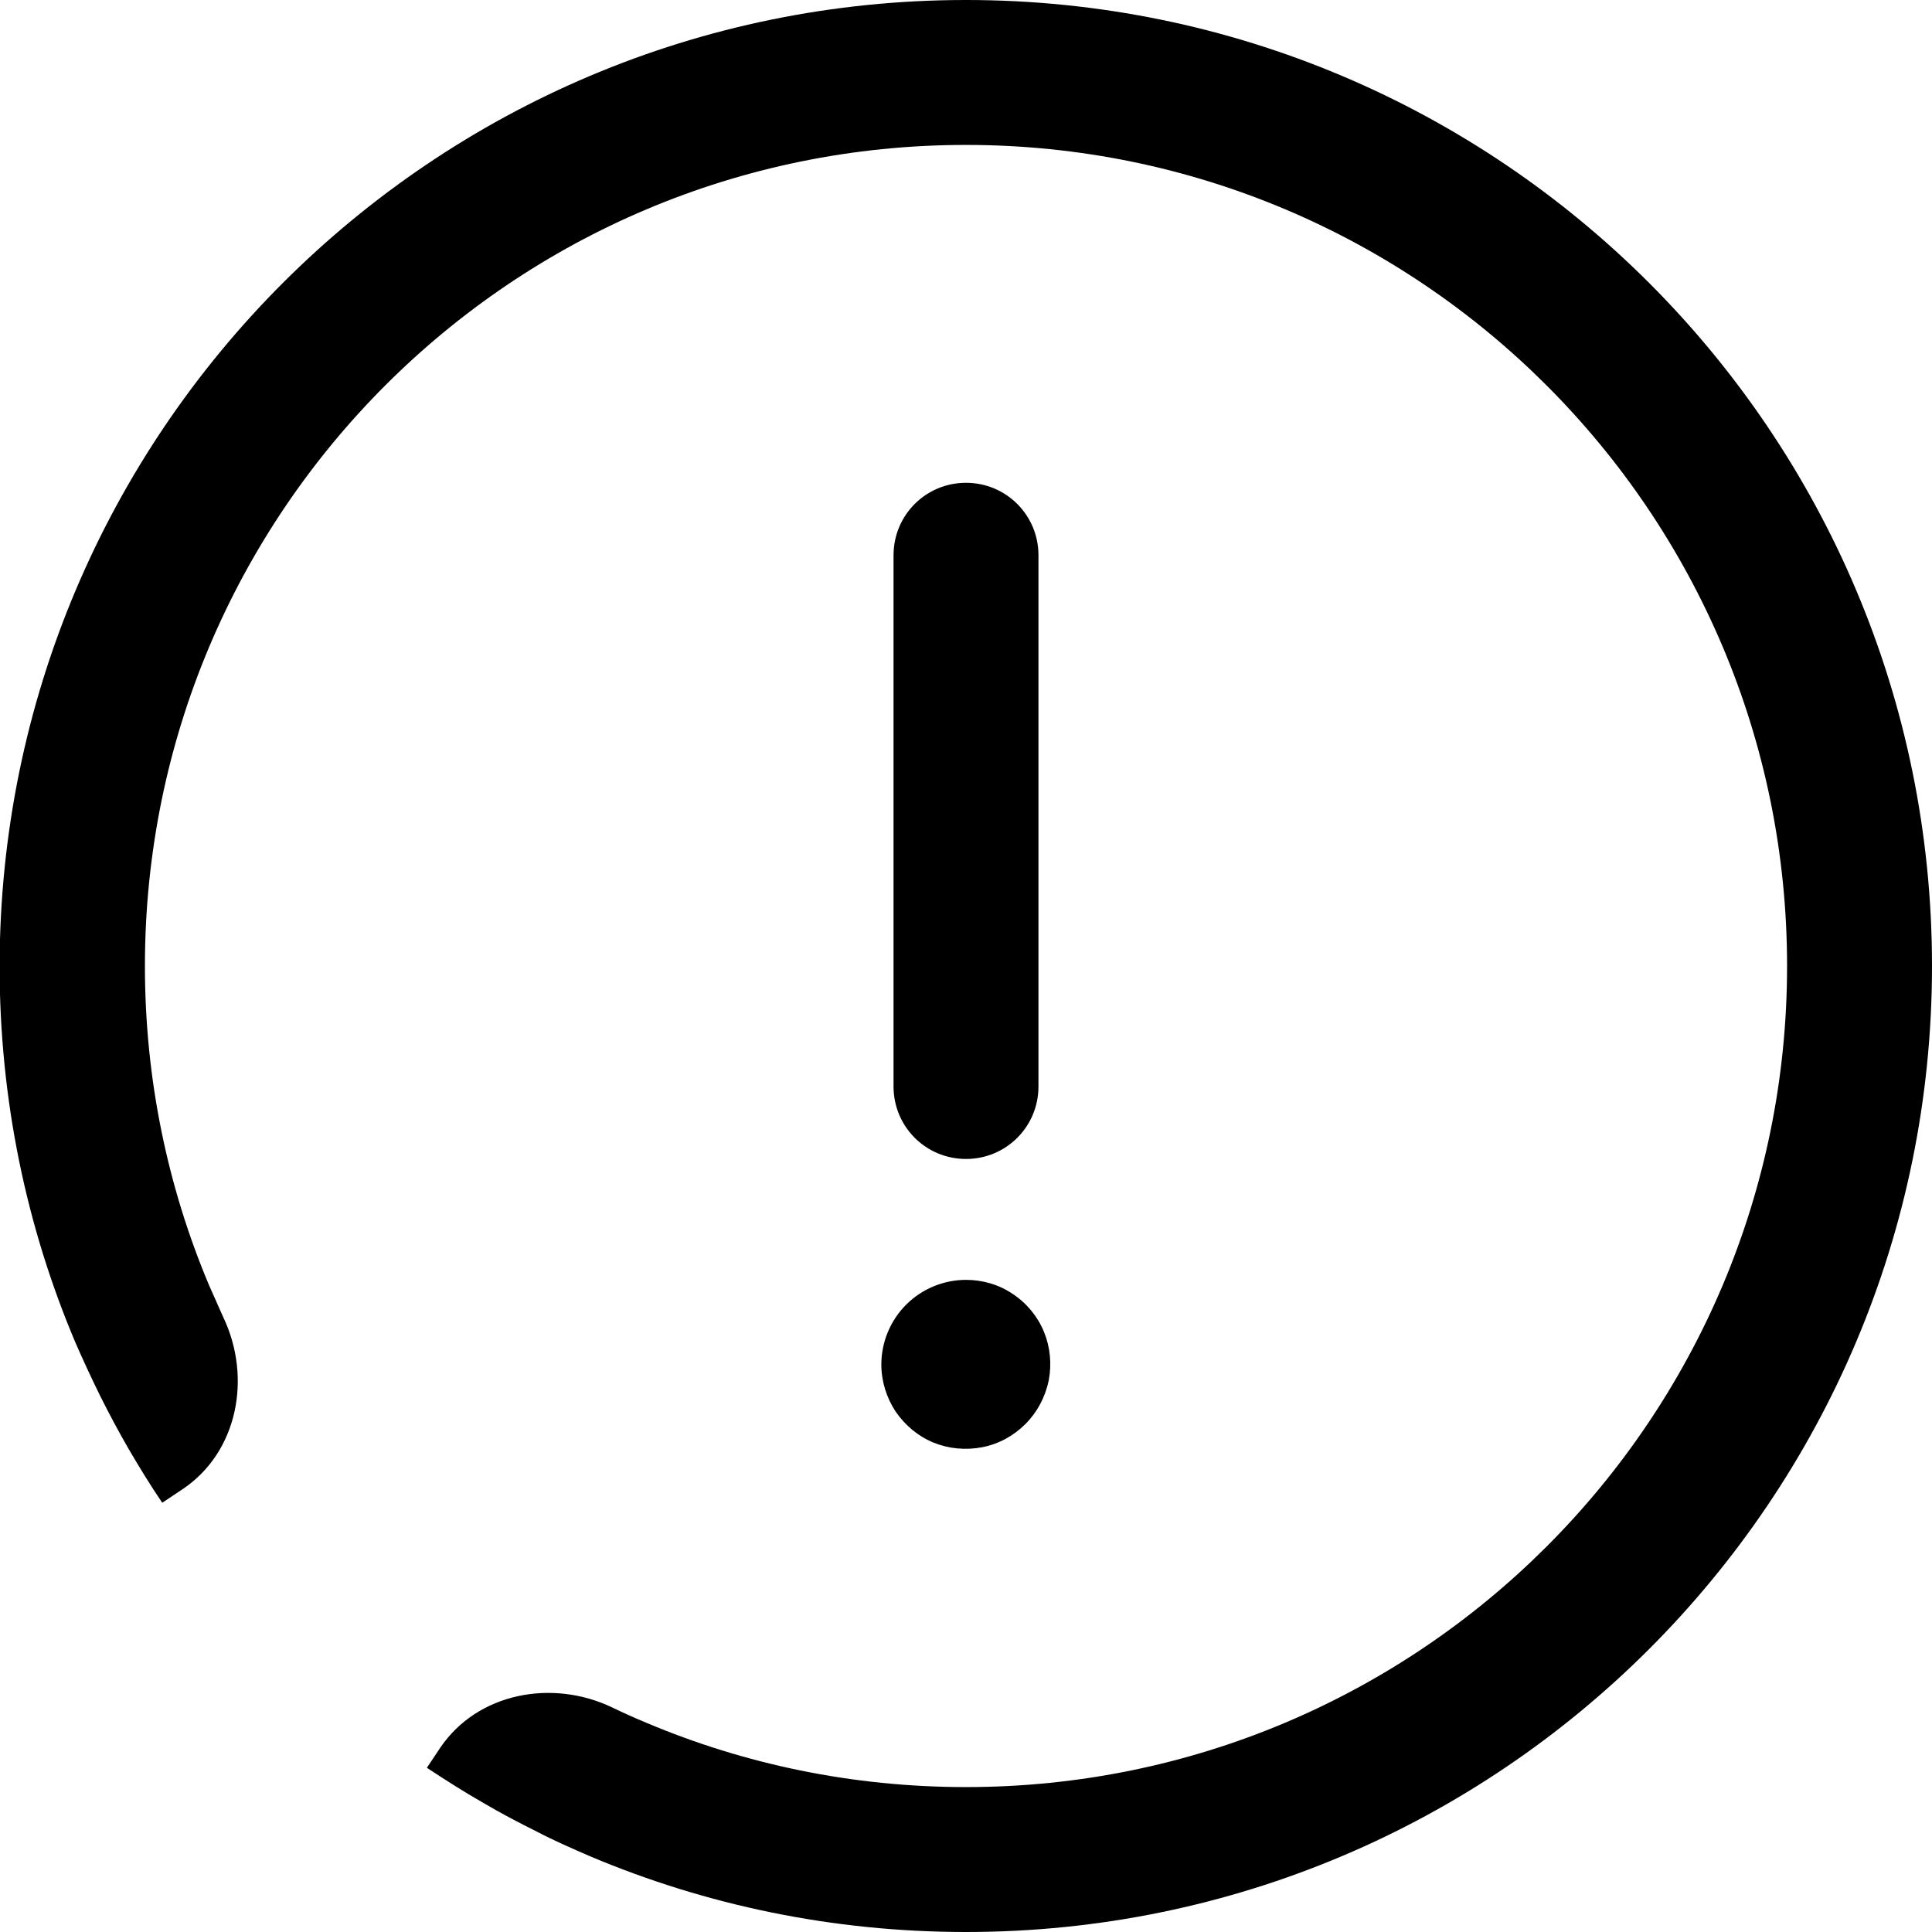 <?xml version="1.0" encoding="UTF-8"?>
<svg id="Layer_1" data-name="Layer 1" xmlns="http://www.w3.org/2000/svg" viewBox="0 0 49.06 49.06">
  <defs>
    <style>
      .cls-1 {
        fill: #000;
        fill-rule: evenodd;
        stroke-width: 0px;
      }
    </style>
  </defs>
  <path class="cls-1" d="M22.69,14.1c0-1.02.82-1.84,1.84-1.84s1.84.82,1.84,1.84v13.49c0,1.02-.82,1.84-1.84,1.84s-1.84-.82-1.84-1.84v-13.49ZM25.72,32.86c-.35-.24-.77-.36-1.19-.36-.57,0-1.12.23-1.52.63-.4.4-.63.95-.63,1.52,0,.42.13.84.36,1.19.24.35.57.63.96.79.39.16.82.2,1.24.12.42-.08.8-.29,1.1-.59.3-.3.5-.68.59-1.1.08-.42.04-.85-.12-1.24-.16-.39-.44-.73-.79-.96ZM24.53,3.68C13.01,3.68,3.68,13.01,3.68,24.53c0,2.88.58,5.62,1.63,8.11.12.27.24.54.36.81.73,1.53.37,3.43-1.04,4.37l-.51.34c-.3-.44-.58-.9-.85-1.36-.26-.45-.5-.9-.73-1.36-.22-.45-.43-.9-.63-1.36-1.24-2.93-1.92-6.16-1.92-9.54C0,10.98,10.98,0,24.53,0s24.53,10.98,24.53,24.53-10.98,24.53-24.53,24.53c-3.38,0-6.6-.68-9.54-1.92-.46-.2-.92-.4-1.36-.63-.46-.23-.92-.47-1.36-.73-.49-.28-.96-.58-1.43-.89l.34-.51c.95-1.4,2.85-1.75,4.37-1.02.29.14.58.27.87.39,2.49,1.05,5.23,1.63,8.11,1.63,11.51,0,20.85-9.33,20.85-20.85S36.04,3.68,24.53,3.68Z"/>
</svg>